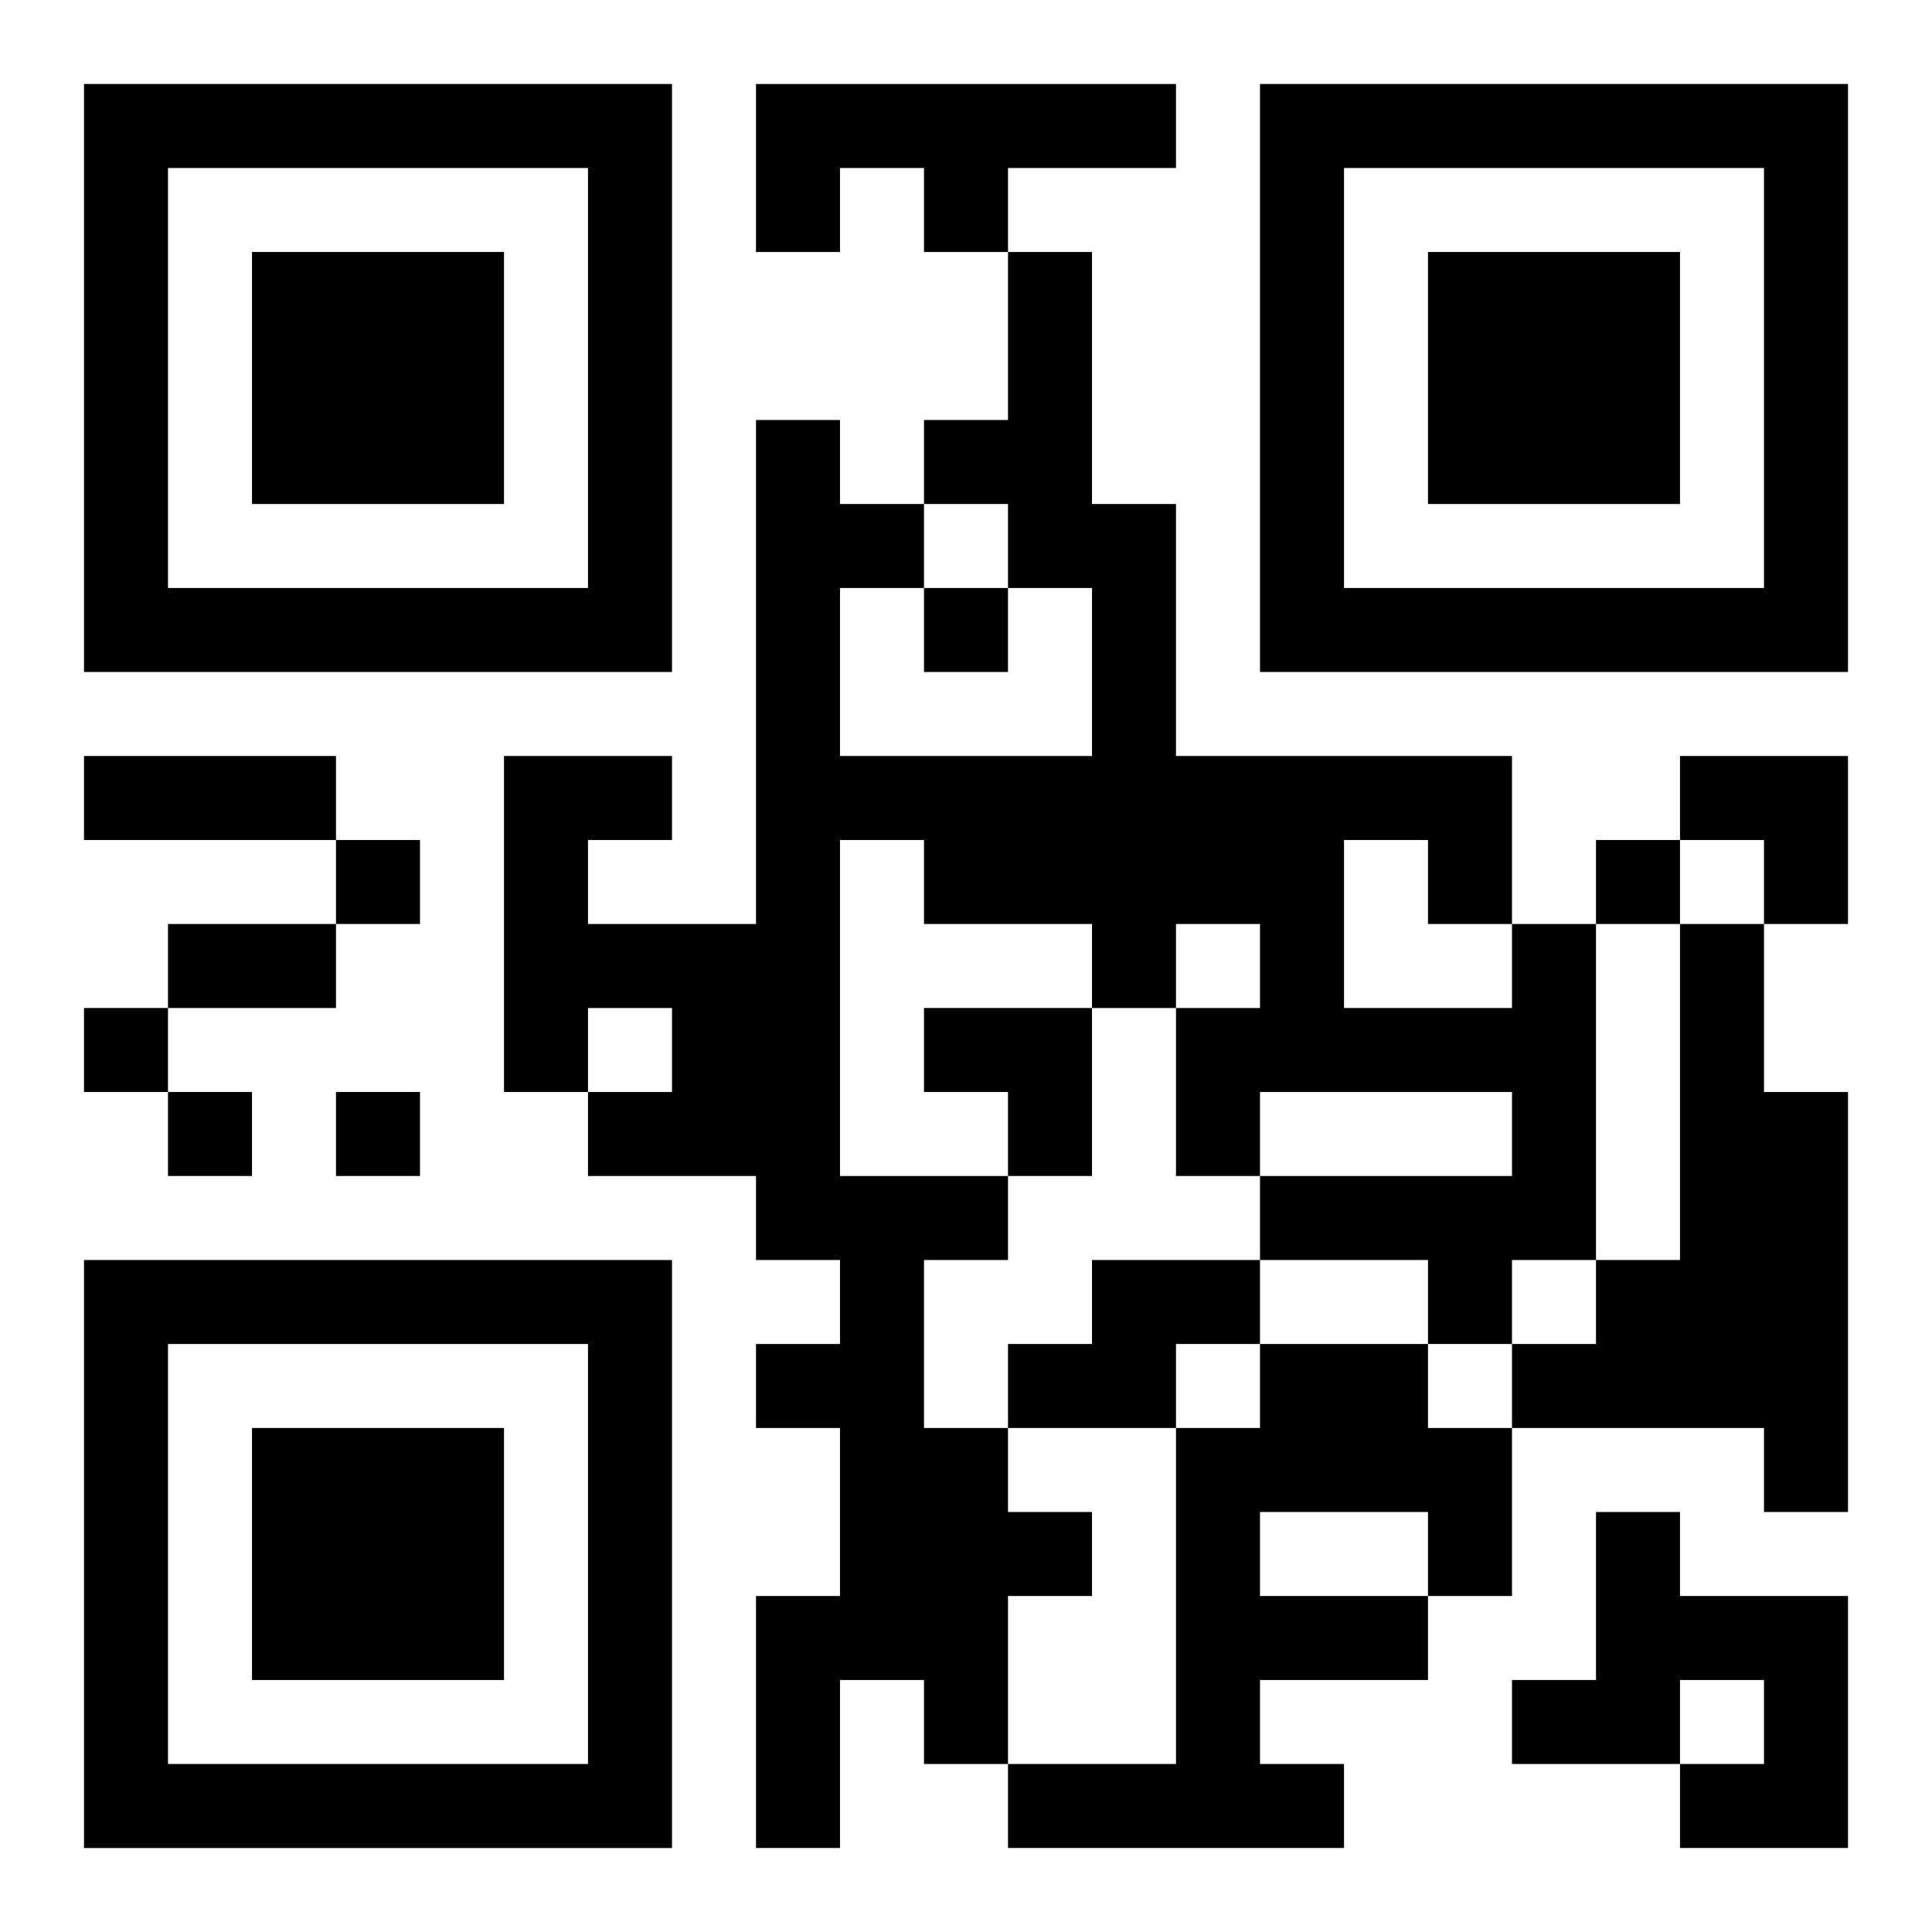 <?xml version="1.0" encoding="UTF-8"?>
<svg width="250" height="250" baseProfile="full" version="1.1" viewBox="-1 -1 23 23" xmlns="http://www.w3.org/2000/svg" xmlns:xlink="http://www.w3.org/1999/xlink"><symbol id="a"><path d="m0 7v7h7v-7h-7zm1 1h5v5h-5v-5zm1 1v3h3v-3h-3z"/></symbol><use y="-7" xlink:href="#a"/><use y="7" xlink:href="#a"/><use x="14" y="-7" xlink:href="#a"/><path d="m8 0h5v1h-2v1h-1v-1h-1v1h-1v-2m9 10h1v4h-1v1h-1v-1h-2v-1h3v-1h-3v1h-1v-2h1v-1h-1v1h-1v-1h-2v-1h-1v4h2v1h-1v2h1v1h1v1h-1v2h-1v-1h-1v2h-1v-3h1v-2h-1v-1h1v-1h-1v-1h-2v-1h1v-1h-1v1h-1v-4h2v1h-1v1h2v-6h1v1h1v1h-1v2h3v-2h-1v-1h-1v-1h1v-2h1v3h1v3h4v2m-2-1v2h2v-1h-1v-1h-1m4 1h1v2h1v5h-1v-1h-3v-1h1v-1h1v-4m-7 4h2v1h-1v1h-2v-1h1v-1m2 1h2v1h1v2h-1v1h-2v1h1v1h-4v-1h2v-4h1v-1m0 2v1h2v-1h-2m4 0h1v1h2v3h-2v-1h1v-1h-1v1h-2v-1h1v-2m-8-11v1h1v-1h-1m-7 3v1h1v-1h-1m15 0v1h1v-1h-1m-18 2v1h1v-1h-1m1 1v1h1v-1h-1m2 0v1h1v-1h-1m-3-4h3v1h-3v-1m1 2h2v1h-2v-1m18-2h2v2h-1v-1h-1zm-9 3h2v2h-1v-1h-1z"/></svg>
